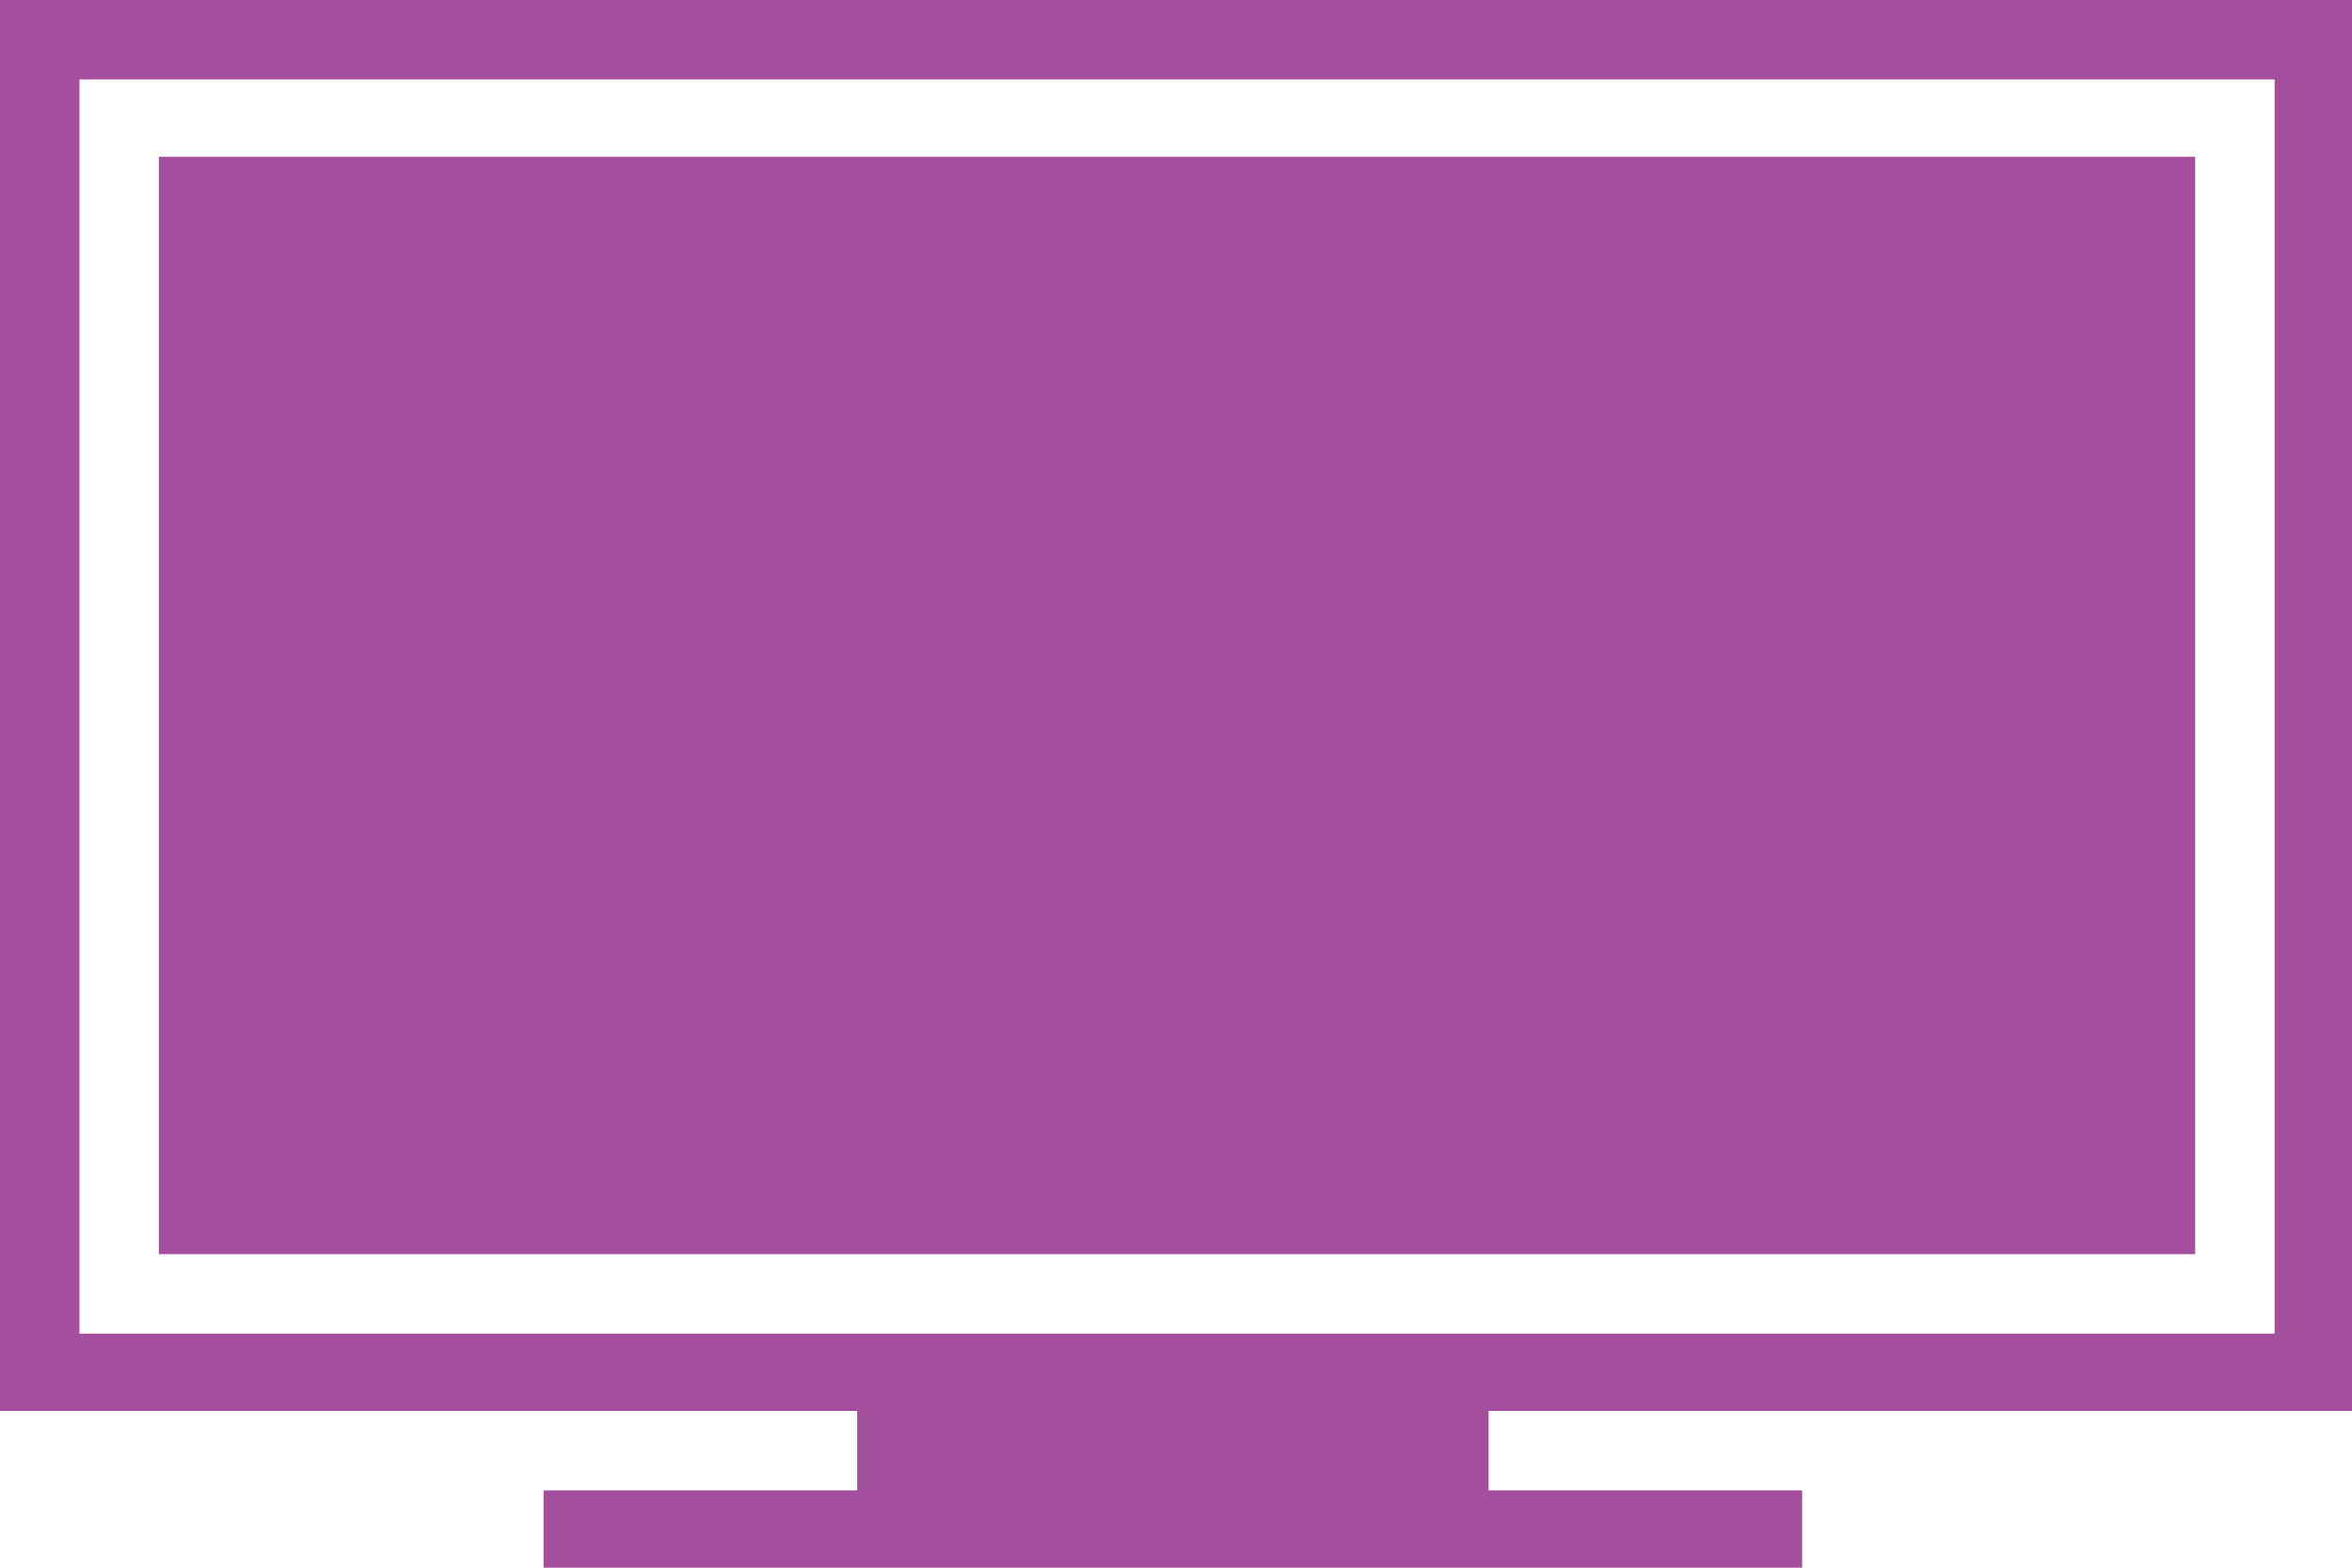 <?xml version="1.0" encoding="UTF-8"?><svg id="Layer_2" xmlns="http://www.w3.org/2000/svg" viewBox="0 0 11.25 7.5"><g id="Layer_1-2"><path d="M11.25,6.75H7.12v.38h1.5v.38H2.6v-.38h1.5v-.38H0V0H11.25V6.75ZM.38,.38V6.38H10.88V.38H.38Zm.38,5.62V.75H10.5V6H.75Z" style="fill:#a44e9e;"/></g></svg>